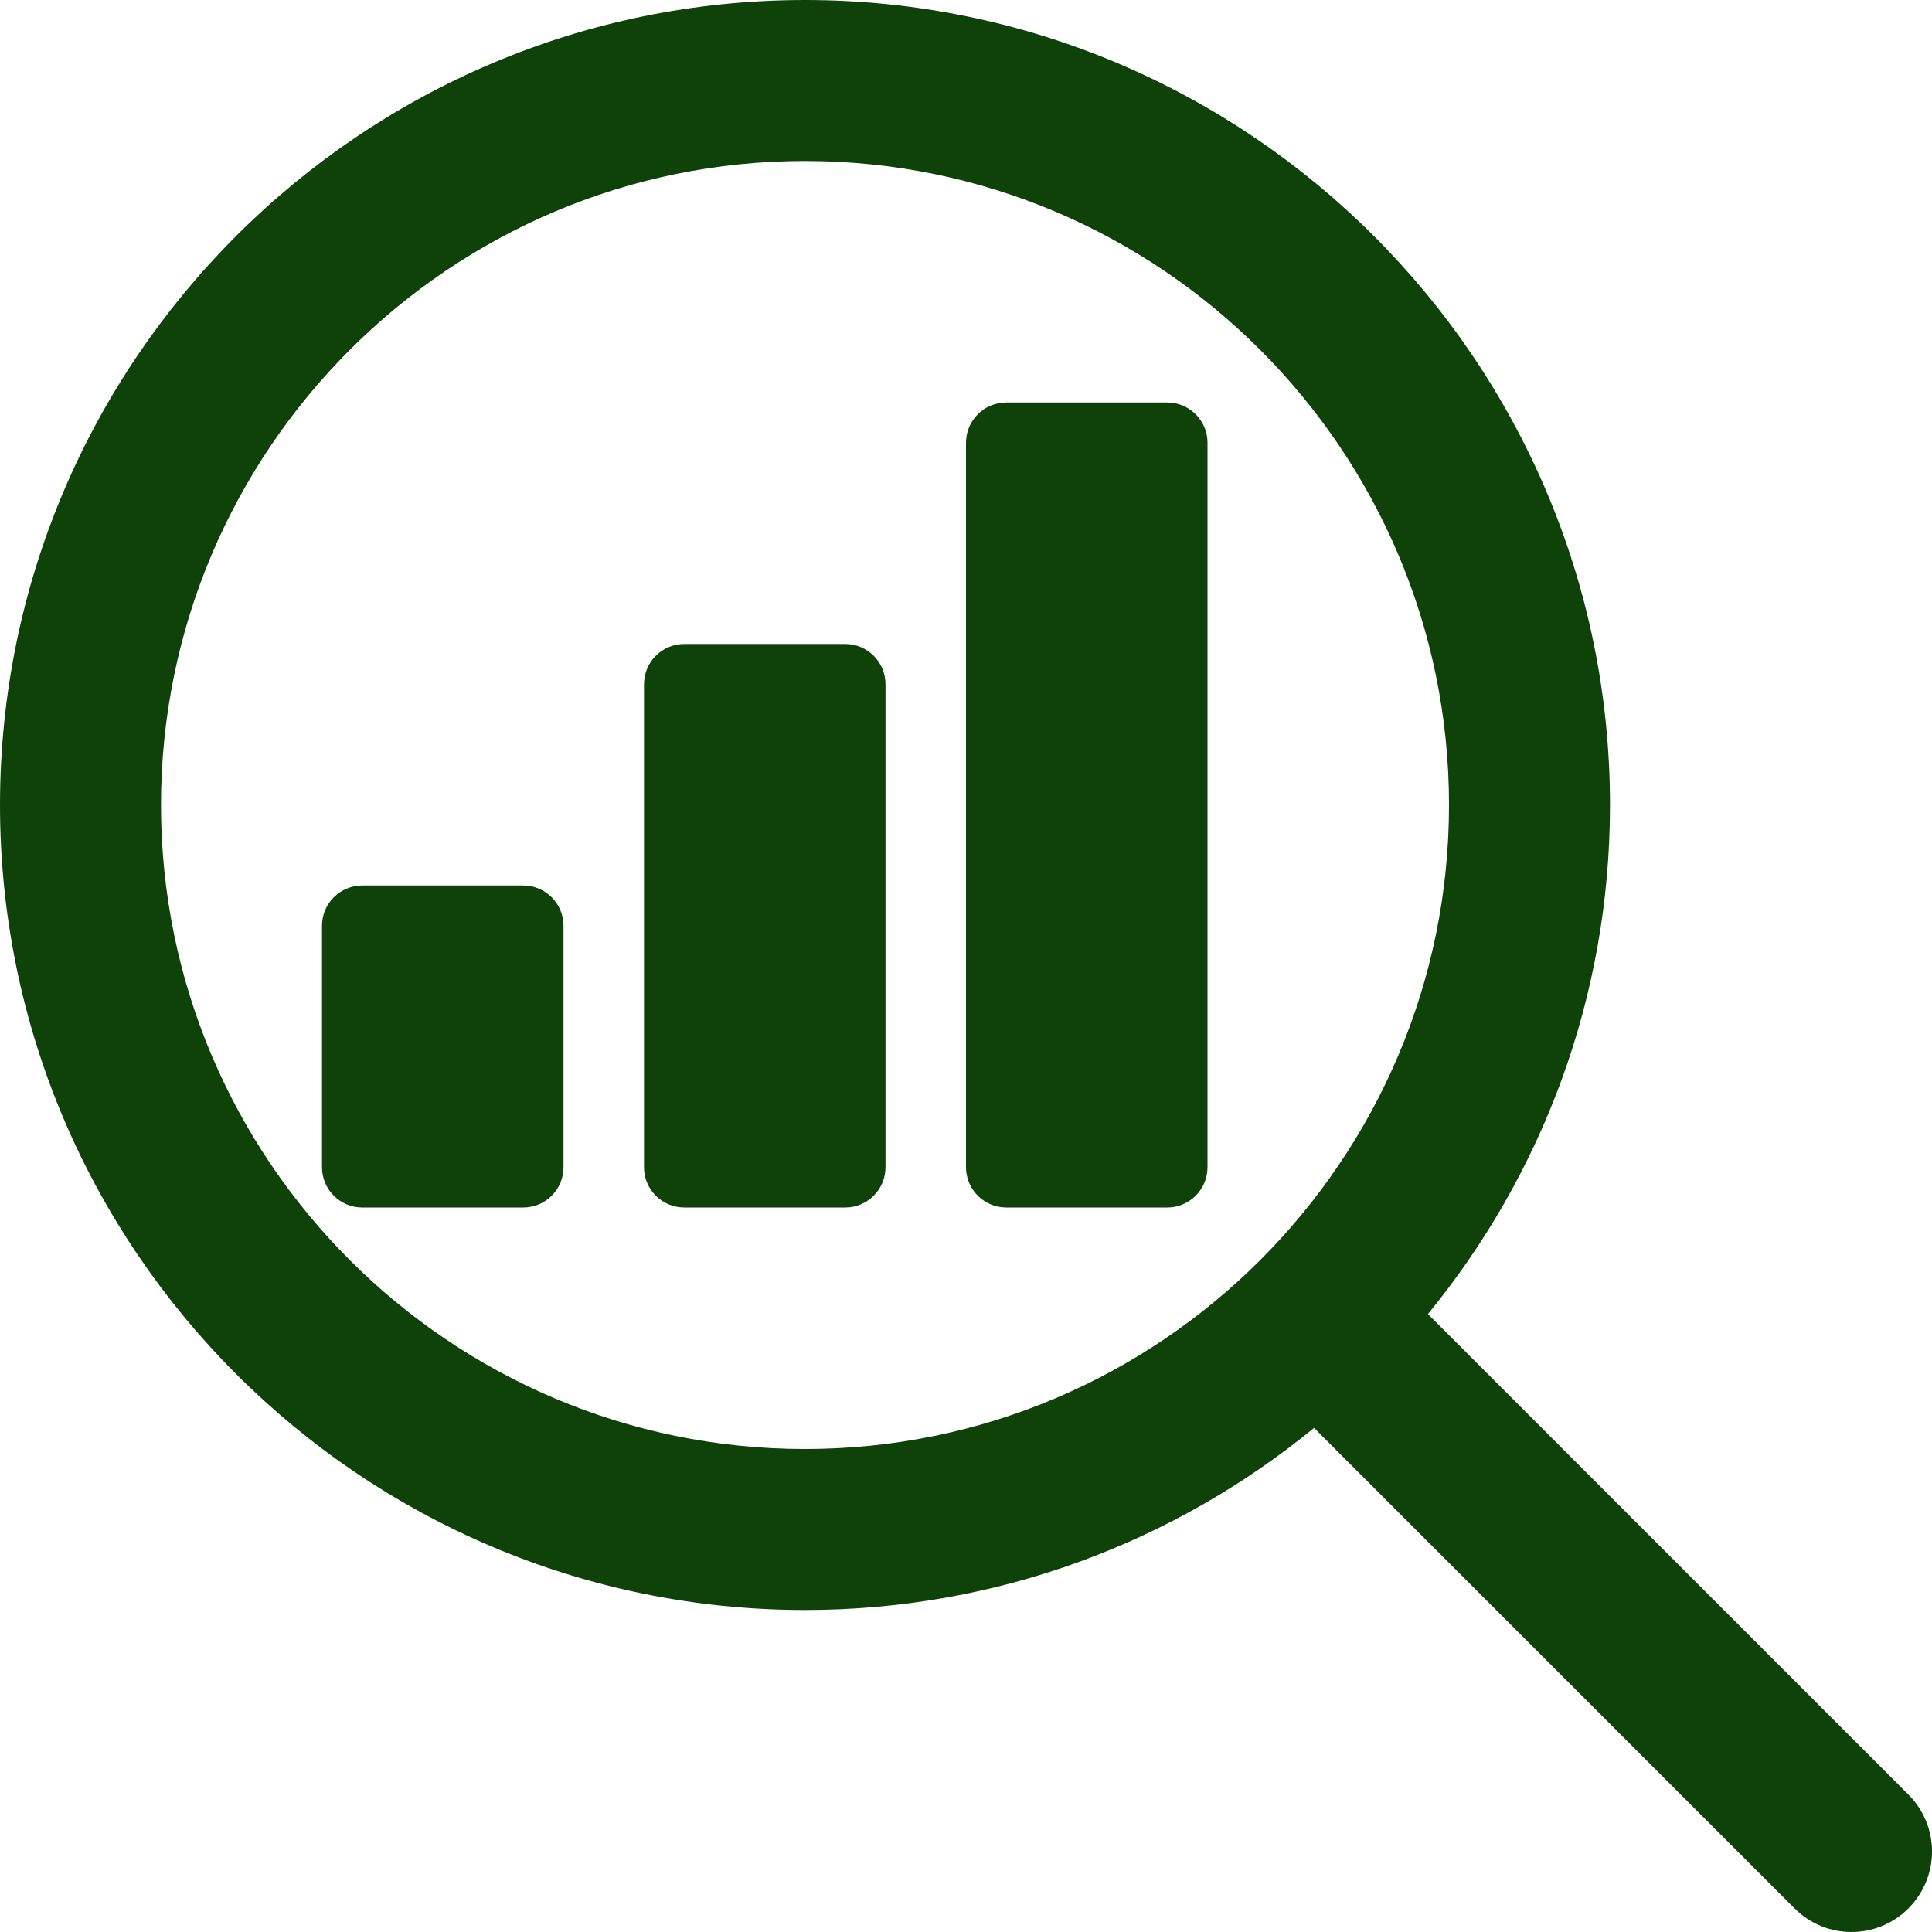 <svg width="24" height="24" viewBox="0 0 24 24" fill="none" xmlns="http://www.w3.org/2000/svg">
<path d="M10.5 8H8.5C8.224 8 8 8.224 8 8.5V14.5C8 14.776 8.224 15 8.5 15H10.5C10.776 15 11 14.776 11 14.5V8.5C11 8.224 10.776 8 10.5 8Z" fill="#0E4209"/>
<path d="M6.5 11H4.5C4.224 11 4 11.224 4 11.5V14.5C4 14.776 4.224 15 4.5 15H6.5C6.776 15 7 14.776 7 14.5V11.5C7 11.224 6.776 11 6.5 11Z" fill="#0E4209"/>
<path d="M14.5 5H12.5C12.224 5 12 5.224 12 5.5V14.5C12 14.776 12.224 15 12.5 15H14.5C14.776 15 15 14.776 15 14.5V5.5C15 5.224 14.776 5 14.5 5Z" fill="#0E4209"/>
<path d="M23.707 22.293L17.738 16.324C19.15 14.6 20 12.398 20 10C20 4.486 15.514 0 10 0C4.486 0 0 4.486 0 10C0 15.514 4.486 20 10 20C12.398 20 14.6 19.15 16.324 17.738L22.293 23.707C22.488 23.902 22.744 24 23 24C23.256 24 23.512 23.902 23.707 23.707C24.098 23.316 24.098 22.684 23.707 22.293ZM10 18C5.589 18 2 14.411 2 10C2 5.589 5.589 2 10 2C14.411 2 18 5.589 18 10C18 14.411 14.411 18 10 18Z" fill="#0E4209"/>
</svg>
